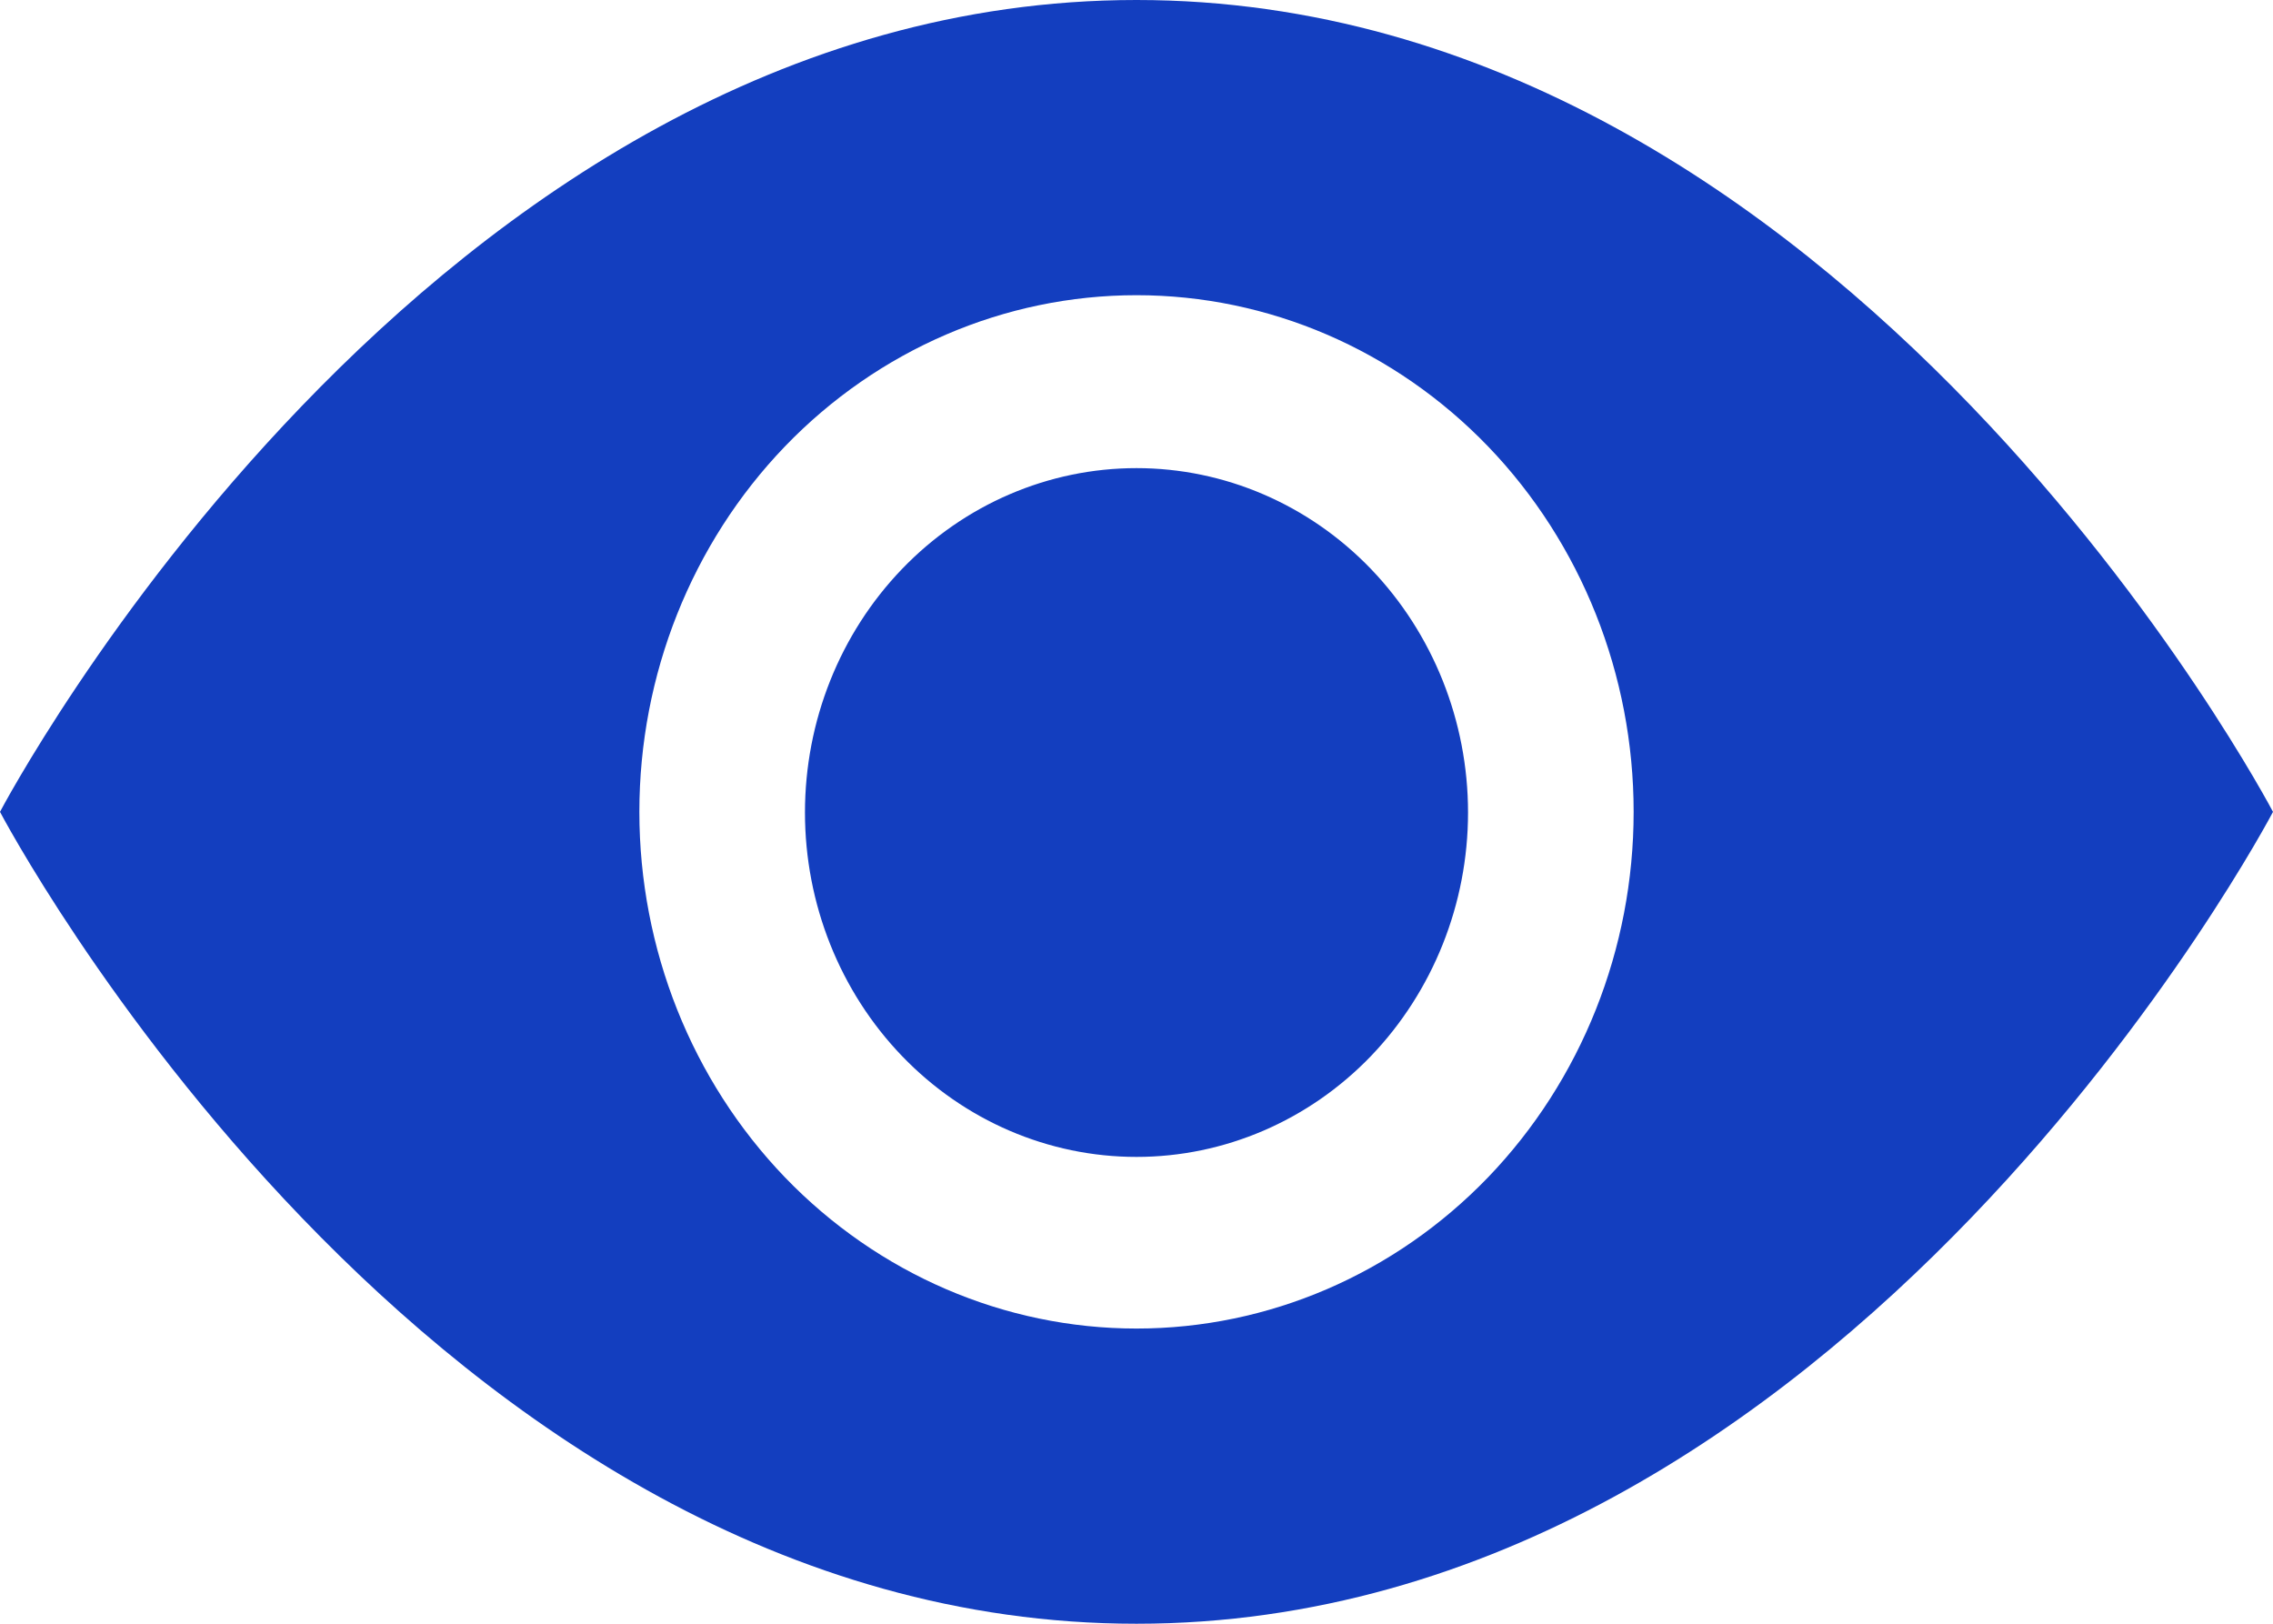 <svg xmlns="http://www.w3.org/2000/svg" width="14" height="10" viewBox="0 0 14 10" fill="none"><path fill-rule="evenodd" clip-rule="evenodd" d="M7 0C2.625 0 0 5 0 5C0 5 2.625 10 7 10C11.375 10 14 5 14 5C14 5 11.375 0 7 0ZM9.166 7.25C8.591 7.847 7.812 8.182 7 8.182C6.188 8.182 5.409 7.847 4.834 7.25C4.26 6.653 3.938 5.844 3.938 5C3.938 4.156 4.26 3.347 4.834 2.75C5.409 2.153 6.188 1.818 7 1.818C7.812 1.818 8.591 2.153 9.166 2.75C9.74 3.347 10.062 4.156 10.062 5C10.062 5.844 9.74 6.653 9.166 7.25ZM8.444 6.504C8.826 6.106 9.042 5.566 9.042 5.004C9.042 4.441 8.826 3.902 8.444 3.504C8.061 3.106 7.541 2.883 7 2.883C6.458 2.883 5.939 3.106 5.556 3.504C5.173 3.902 4.958 4.441 4.958 5.004C4.958 5.566 5.173 6.106 5.556 6.504C5.939 6.902 6.458 7.125 7 7.125C7.541 7.125 8.061 6.902 8.444 6.504Z" fill="#133EBF"></path></svg>